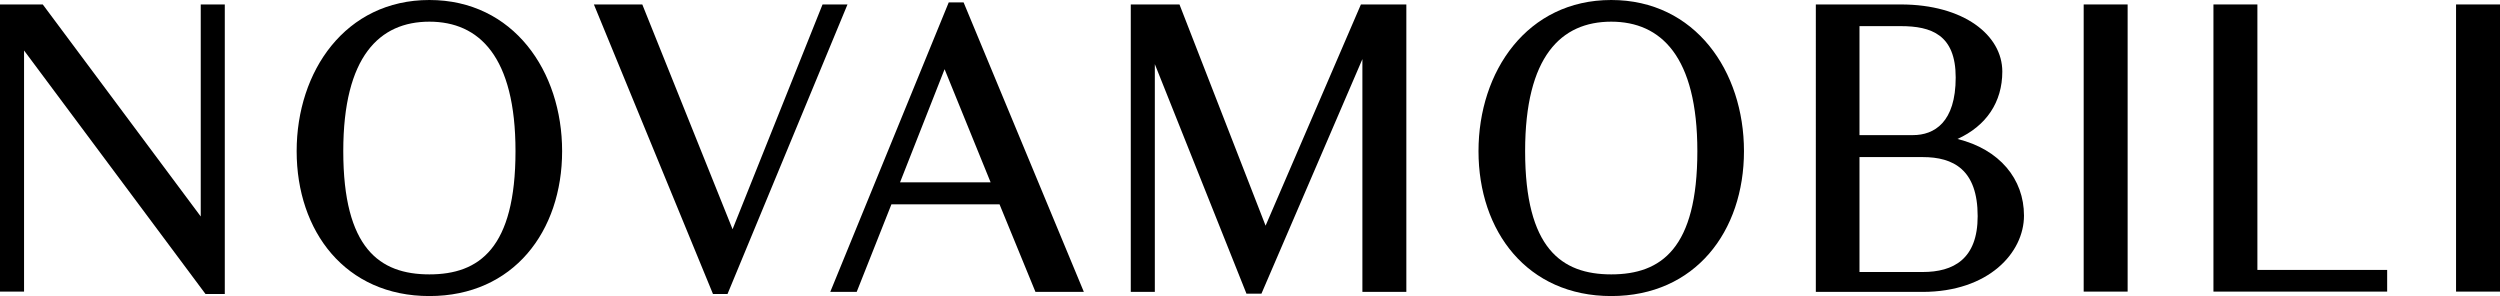 <svg xmlns="http://www.w3.org/2000/svg" xml:space="preserve" viewBox="0 0 841.9 99.7"><path d="M69.2,99L8.1,17v81.2H0V1.5h14.4l53.2,71.4V1.5h8.1V99H69.2z"/><path d="M99.9,50.9C99.9,24,116.3,0,144.6,0s44.7,24,44.7,50.9c0,27-16.4,48.8-44.7,48.8S99.9,77.9,99.9,50.9z M173.6,50.9	c0-31.8-12.2-43.6-29-43.6s-29,11.7-29,43.6c0,32.7,12.2,41.5,29,41.5S173.6,83.6,173.6,50.9z"/><path d="M240.1,99L200,1.5h16.3l30.4,75.7L277,1.5h8.4L245,99H240.1z"/><path d="M336.6,68.8h-36.4l-11.7,29.5h-8.9l39.9-97.5h5l40.5,97.5h-16.3L336.6,68.8z M318.1,23.3l-15,38.1h30.5L318.1,23.3z"/><path d="M419.8,99l-30.9-77.4v76.7h-8.1V1.5h16.4l29,74.5l32.1-74.5h15.3v96.8h-14.8V19.9l-34,79H419.8z"/><path d="M497.9,50.9C497.9,24,514.3,0,542.6,0c28.3,0,44.7,24,44.7,50.9c0,27-16.4,48.8-44.7,48.8C514.3,99.7,497.9,77.9,497.9,50.9	z M571.6,50.9c0-31.8-12.2-43.6-29-43.6c-16.9,0-29,11.7-29,43.6c0,32.7,12.2,41.5,29,41.5C559.5,92.4,571.6,83.6,571.6,50.9z"/><path d="M611.5,1.5h28.6c21.3,0,34.2,10.4,34.2,22.6c0,10.3-5.4,18.3-15.1,22.7c14.2,3.5,22.4,13.5,22.4,25.8	c0,12.5-11.9,25.7-34.2,25.7h-35.9V1.5z M626.2,8.8v36.7h18c7.2,0,14.4-4.3,14.4-19.4c0-14.4-8.2-17.3-18.5-17.3H626.2z M626.2,52.9	v38.7h21.3c10.3,0,18.5-4.3,18.5-18.8c0-15.7-8.2-19.9-18.5-19.9H626.2z"/><path d="M716.5,98.2h-14.8V1.5h14.8V98.2z"/><path d="M745.4,1.5h14.8v89.4h43.7v7.3h-58.5V1.5z"/><path d="M841.9,98.2h-14.8V1.5h14.8V98.2z"/></svg>
